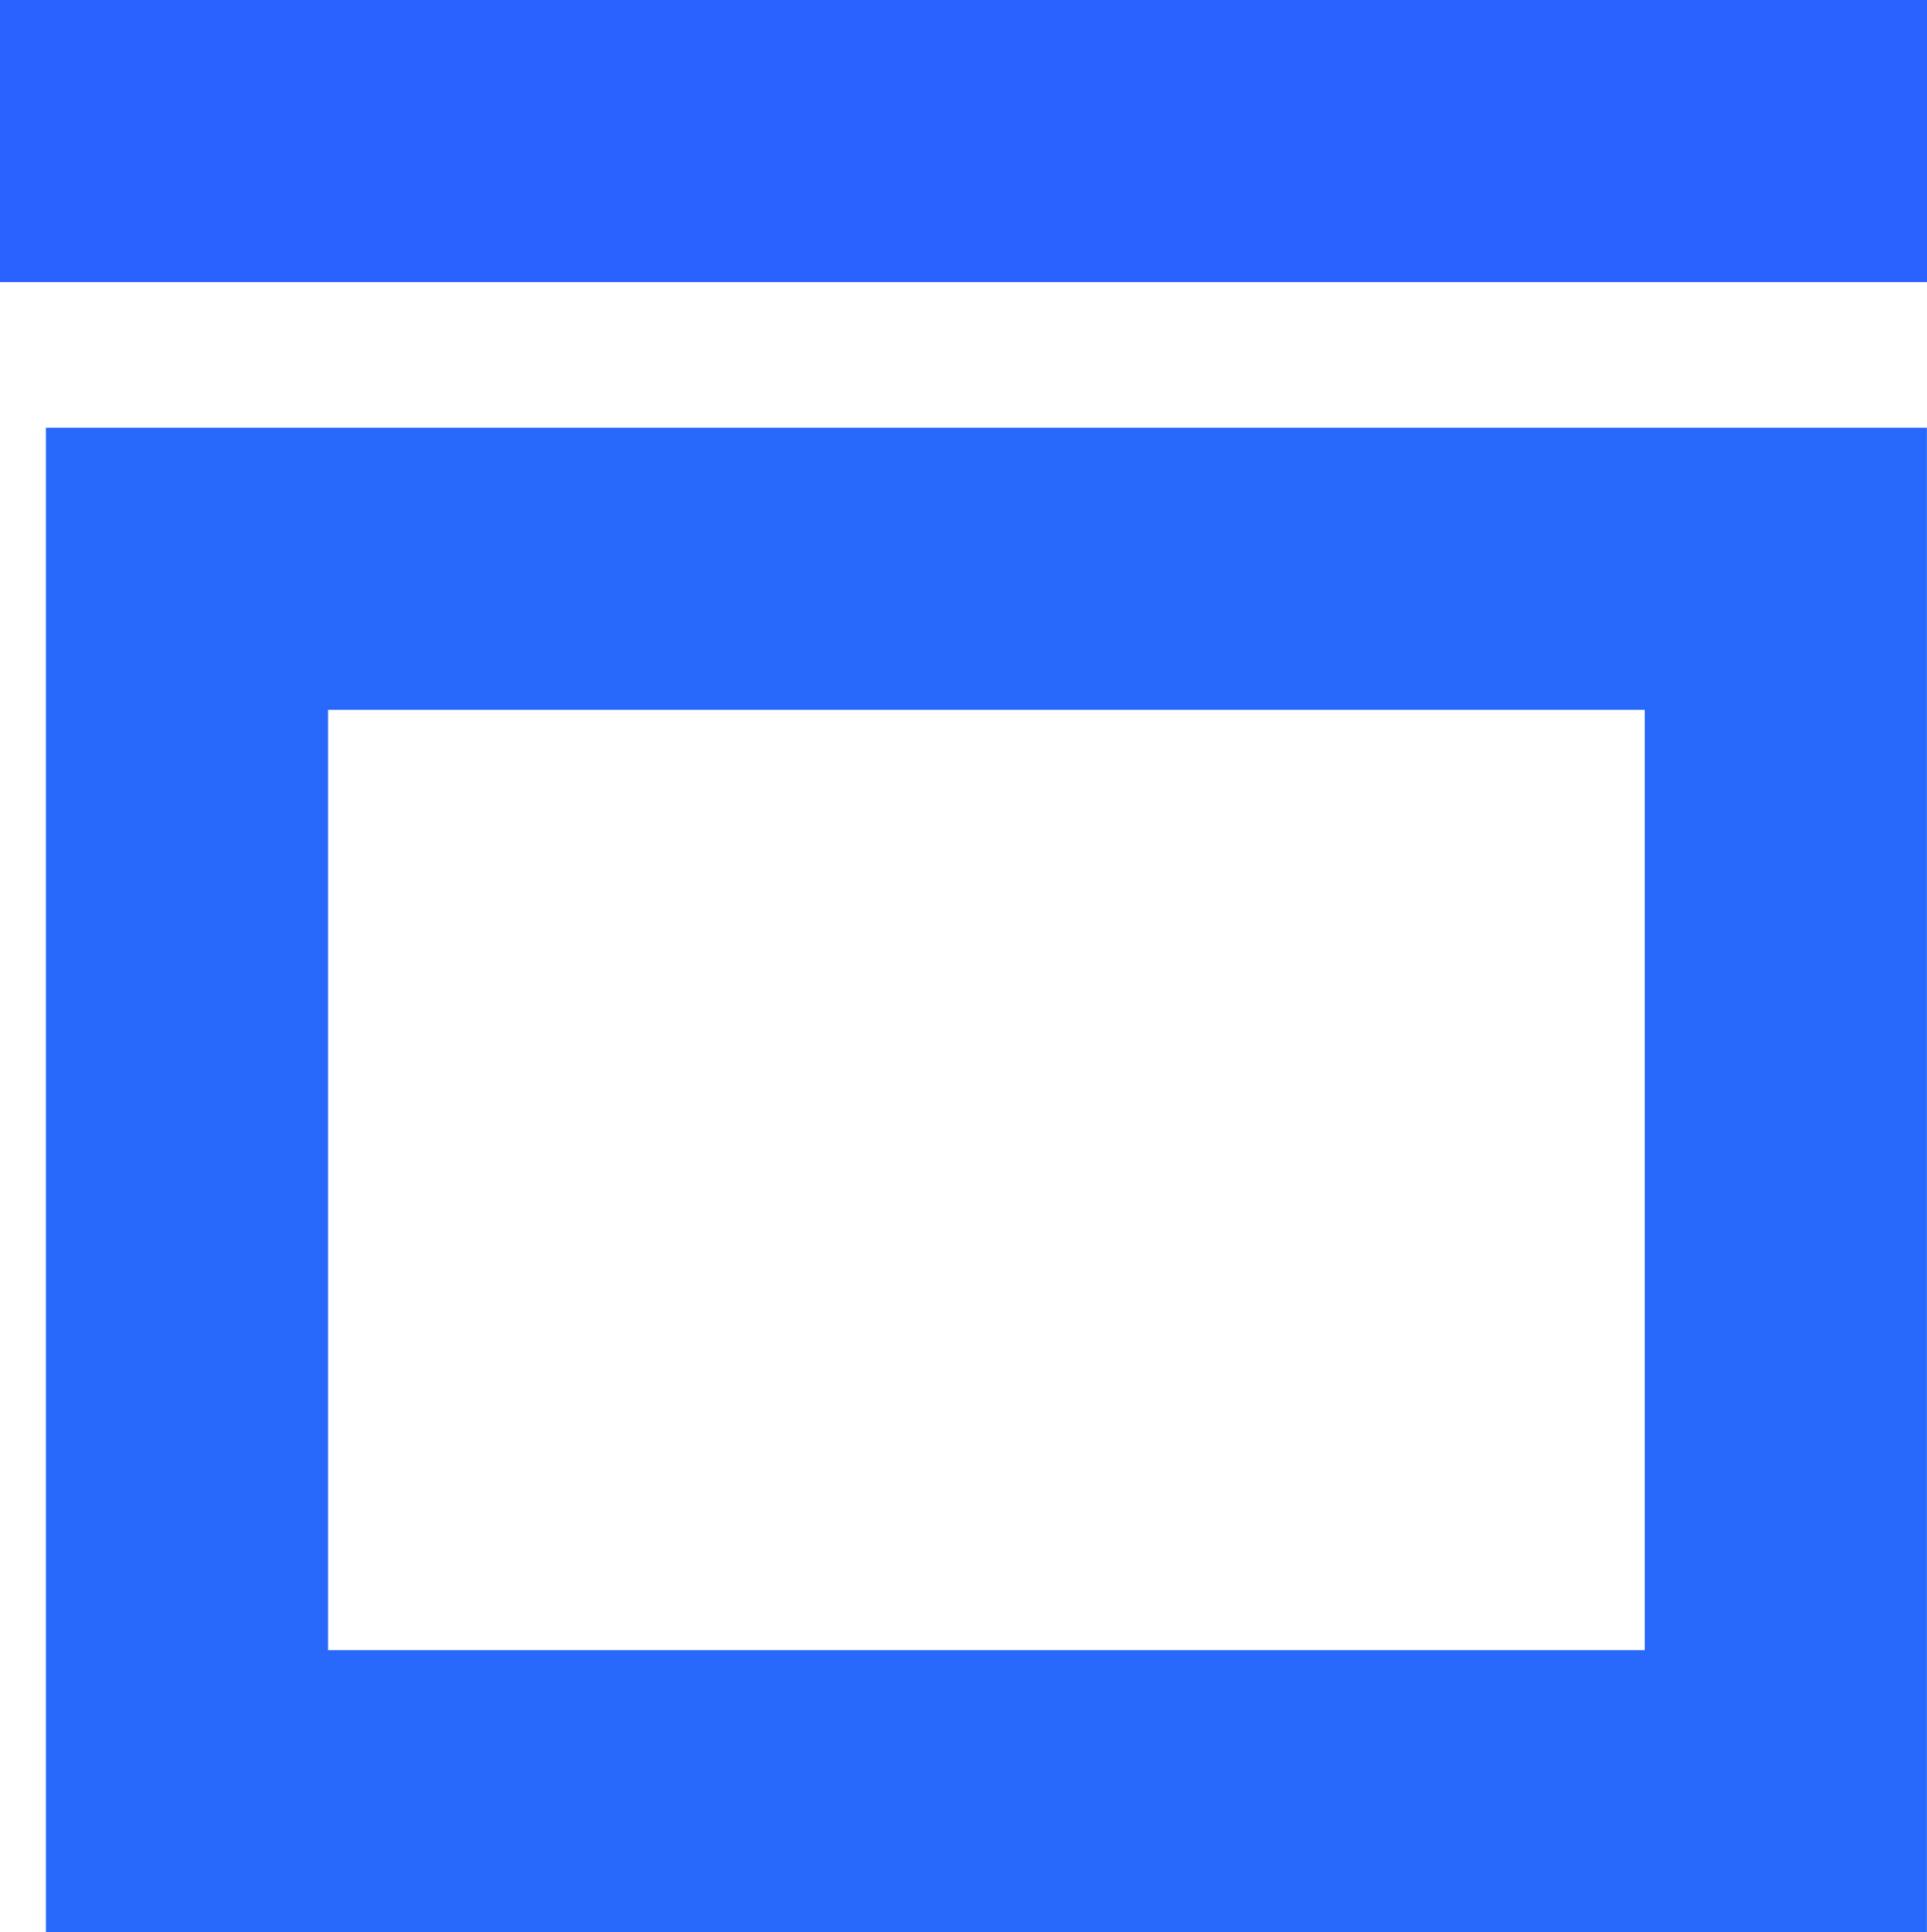 <?xml version="1.0" encoding="UTF-8"?>
<svg xmlns="http://www.w3.org/2000/svg" width="20.489" height="20.549" viewBox="0 0 20.489 20.549">
  <g id="Gruppe_436" data-name="Gruppe 436" transform="translate(-232.512 -552.451)">
    <line id="Linie_71" data-name="Linie 71" x1="20.489" transform="translate(232.512 553.951)" fill="none" stroke="#2962ff" stroke-width="3"></line>
    <g id="Rechteck_414" data-name="Rechteck 414" transform="translate(233 557)" fill="none" stroke="#2868fb" stroke-width="3">
      <rect width="20" height="16" stroke="none"></rect>
      <rect x="1.5" y="1.5" width="17" height="13" fill="none"></rect>
    </g>
  </g>
</svg>
